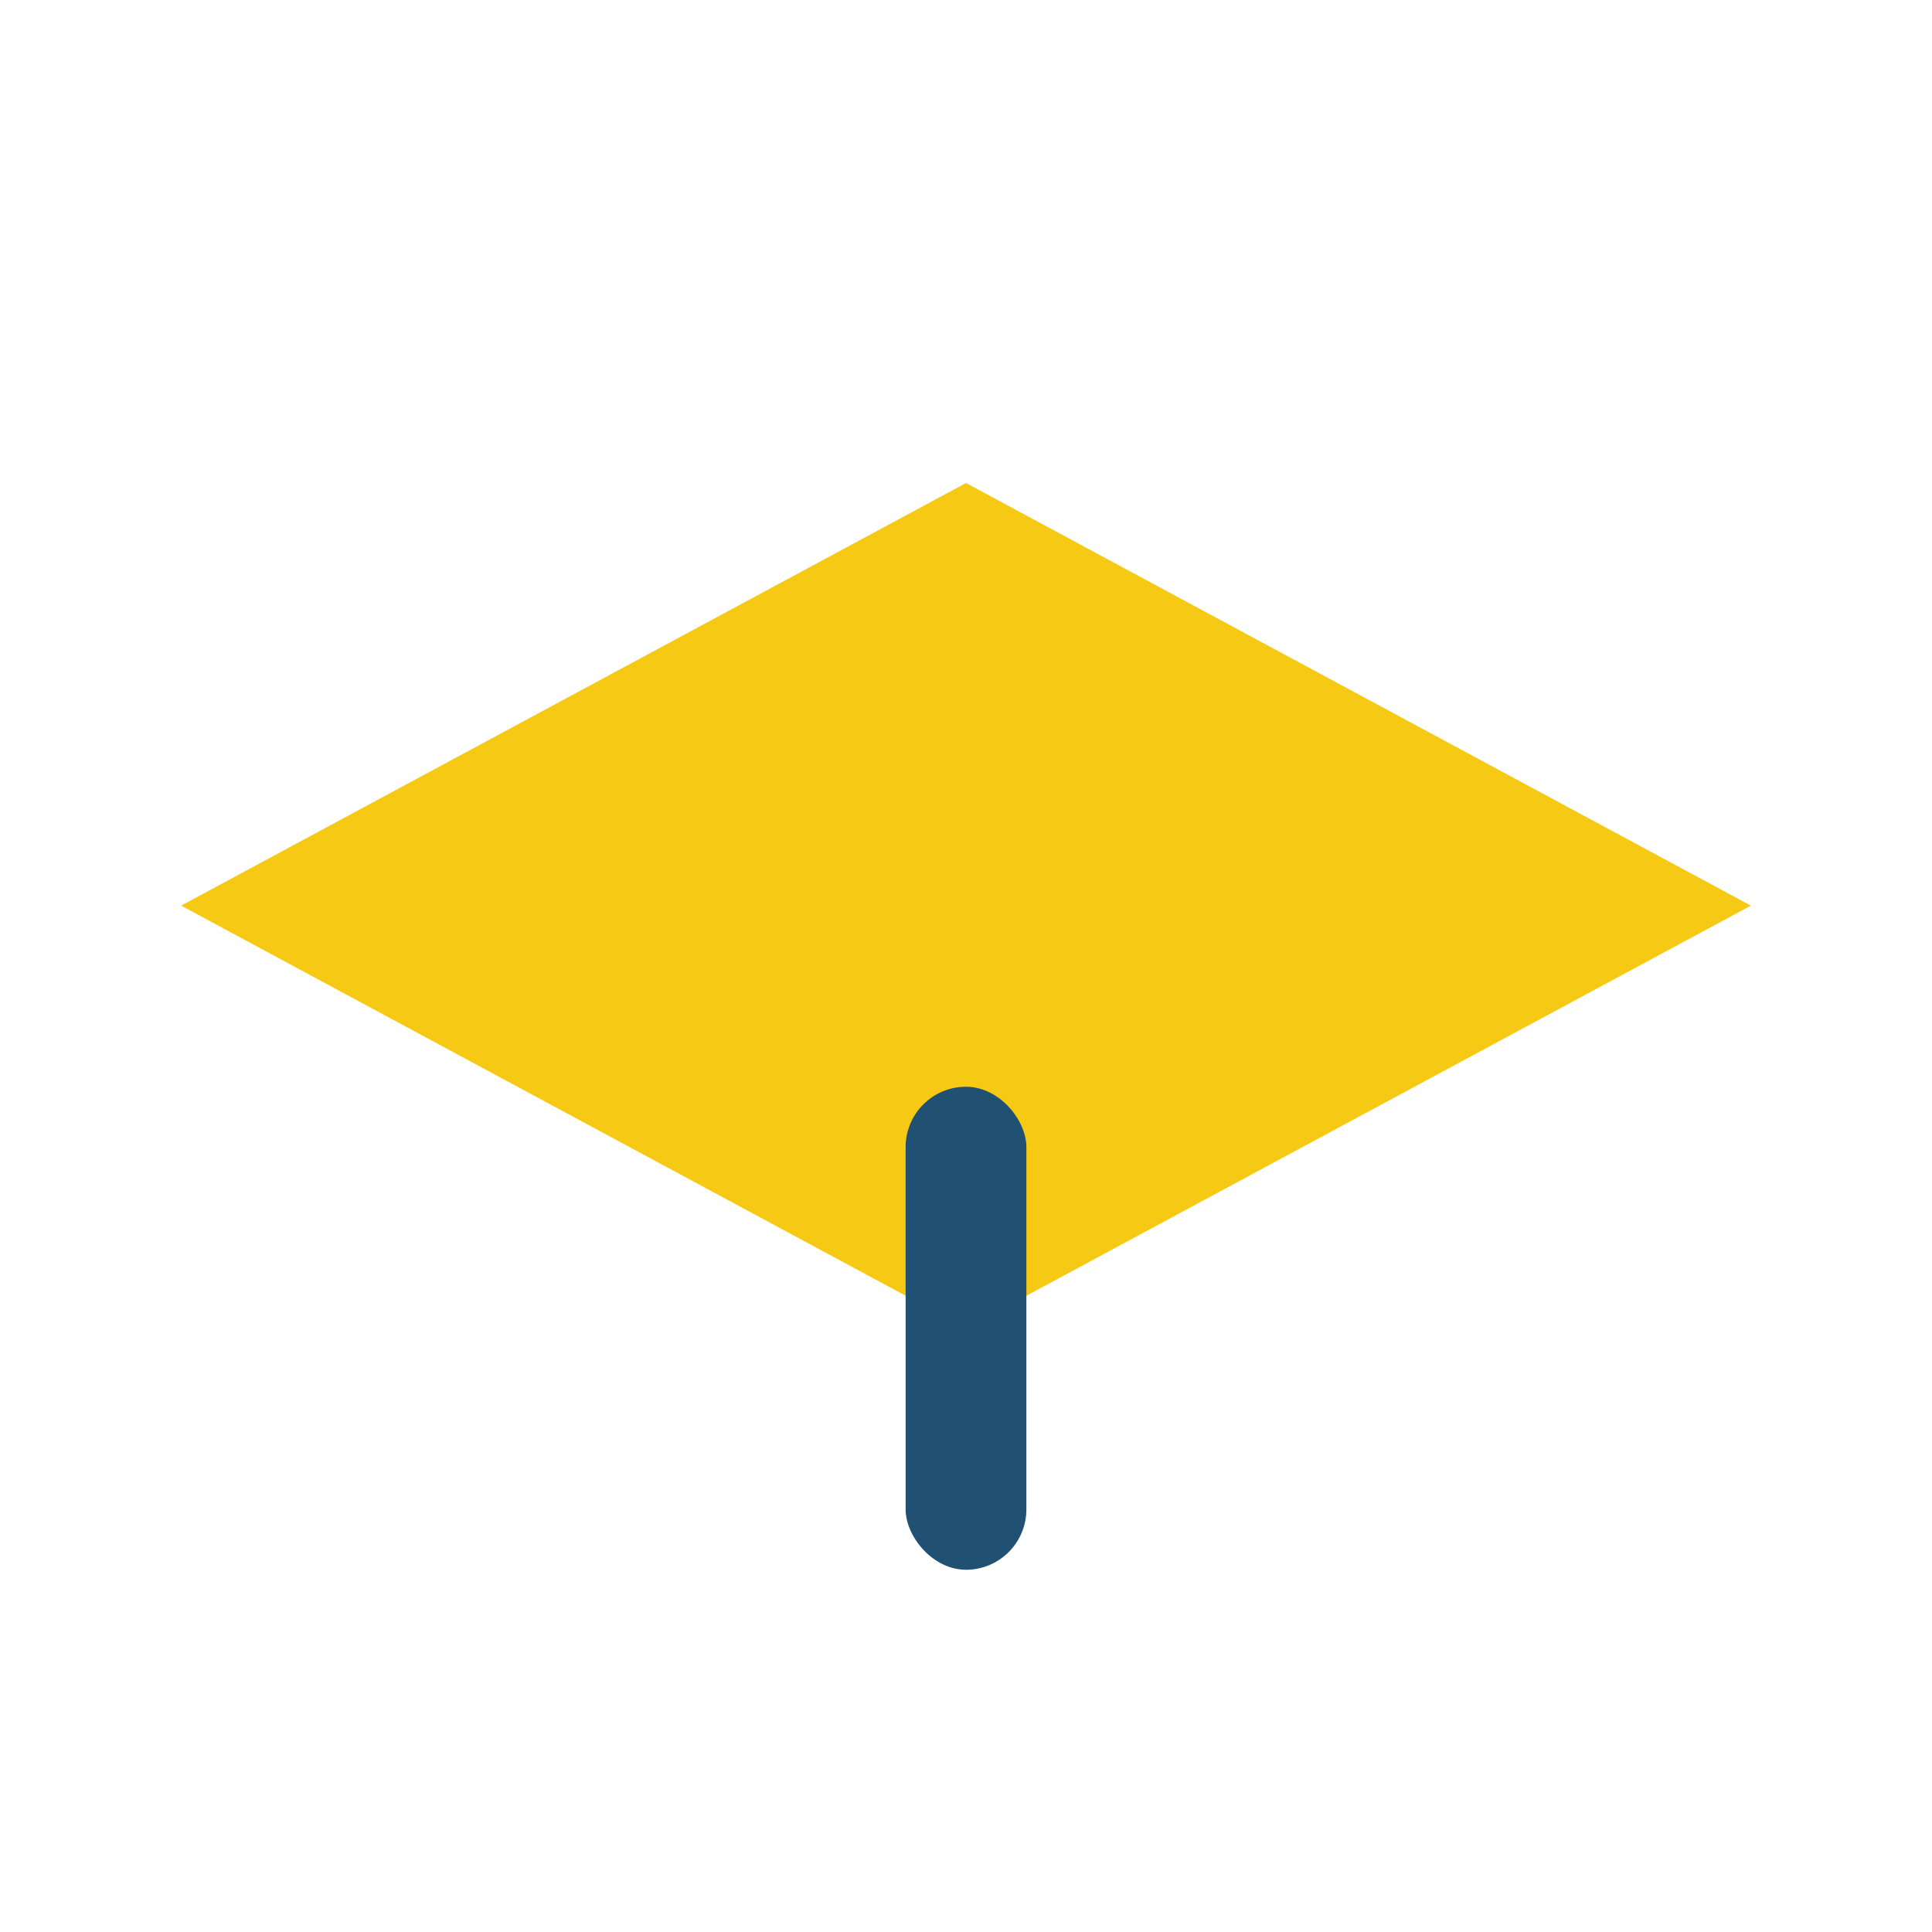 <?xml version="1.0" encoding="UTF-8"?>
<svg xmlns="http://www.w3.org/2000/svg" width="32" height="32" viewBox="0 0 32 32"><path d="M3 15l13-7 13 7-13 7-13-7z" fill="#F6C915"/><rect x="15" y="18" width="2" height="8" rx="1" fill="#205072"/></svg>